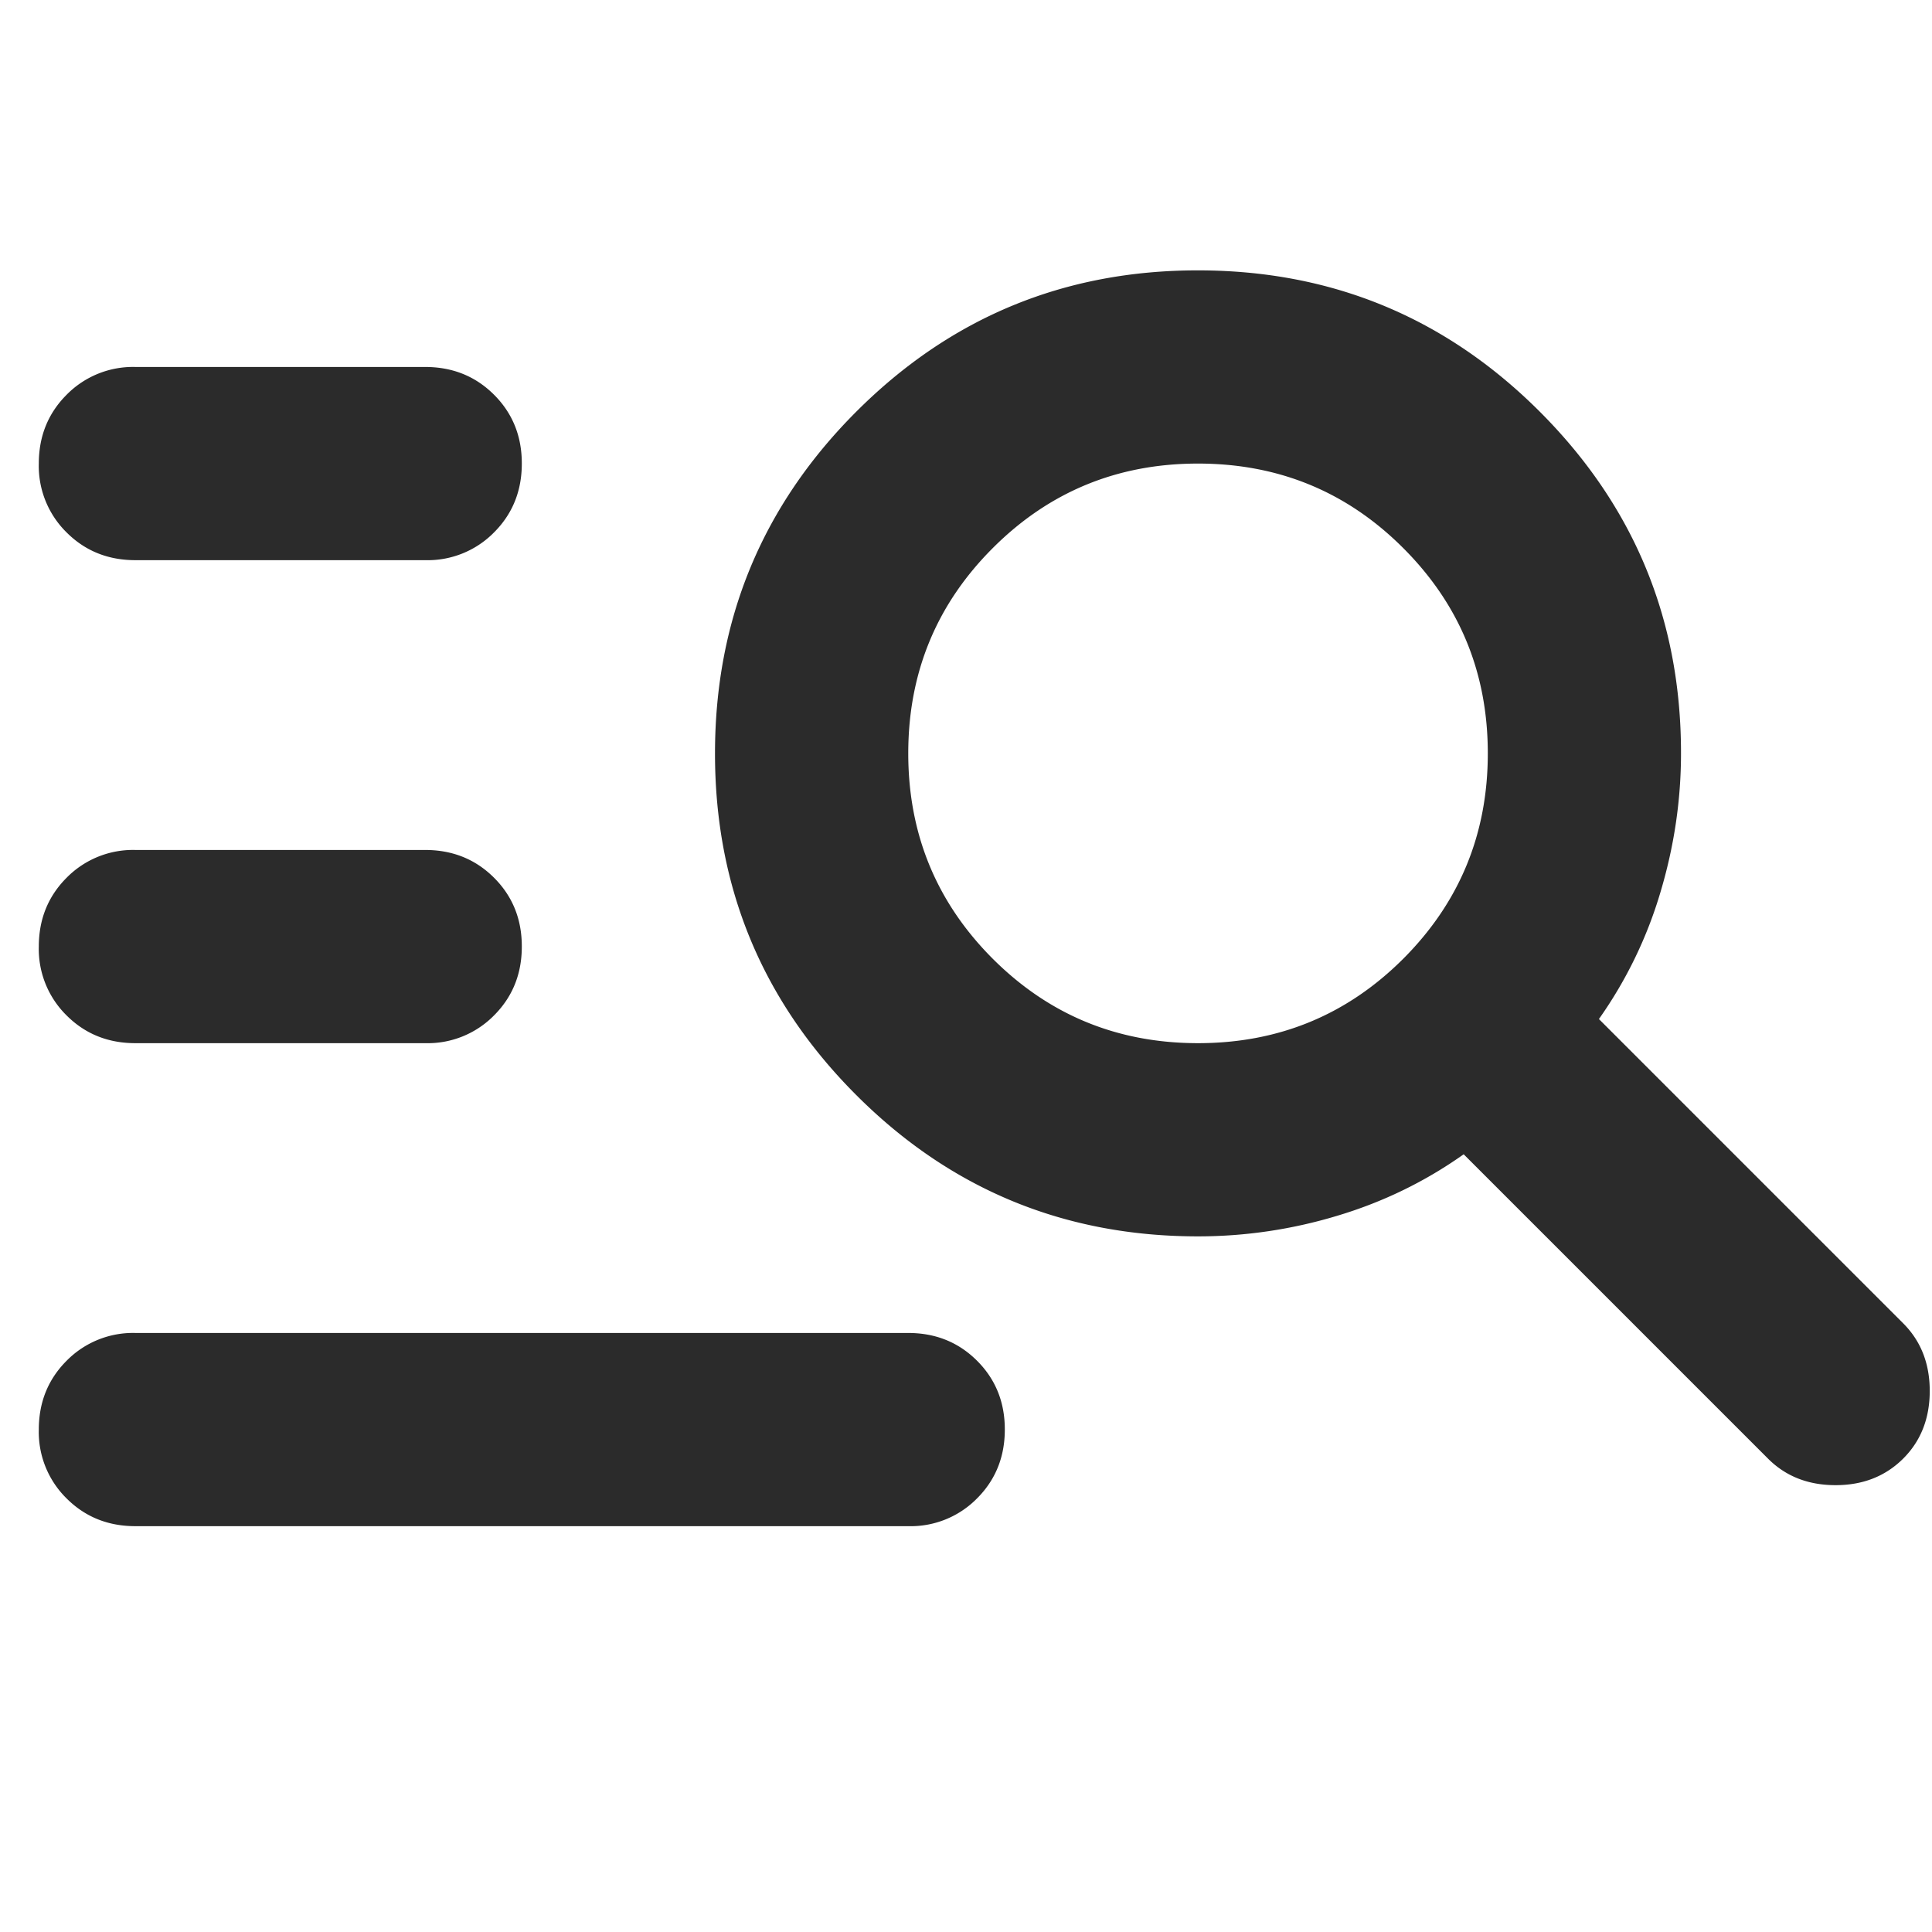 <svg width="35" height="35" fill="none" xmlns="http://www.w3.org/2000/svg"><path d="M2.453 10.148c-.496 0-.912-.168-1.248-.504a1.687 1.687 0 0 1-.502-1.246c0-.495.168-.911.504-1.247a1.687 1.687 0 0 1 1.246-.503h5.25c.496 0 .912.168 1.248.504.336.336.503.752.502 1.246 0 .496-.168.912-.504 1.248a1.686 1.686 0 0 1-1.246.502h-5.25Zm0 8.75c-.496 0-.912-.168-1.248-.504a1.687 1.687 0 0 1-.502-1.246c0-.495.168-.911.504-1.247a1.687 1.687 0 0 1 1.246-.503h5.25c.496 0 .912.168 1.248.504.336.336.503.752.502 1.246 0 .496-.168.912-.504 1.248a1.686 1.686 0 0 1-1.246.502h-5.25Zm29.575 7.525-5.512-5.512c-.7.496-1.466.868-2.298 1.116a8.7 8.7 0 0 1-2.515.371c-2.42 0-4.485-.853-6.191-2.56-1.707-1.707-2.56-3.77-2.559-6.19 0-2.42.854-4.484 2.56-6.191 1.707-1.707 3.77-2.56 6.19-2.559 2.421 0 4.485.854 6.192 2.56 1.707 1.708 2.56 3.77 2.558 6.19 0 .846-.124 1.685-.373 2.517a7.818 7.818 0 0 1-1.114 2.296l5.512 5.512c.321.321.481.73.481 1.225 0 .496-.16.905-.48 1.225-.322.321-.73.482-1.226.482s-.904-.16-1.225-.482Zm-10.325-7.525c1.459 0 2.698-.51 3.719-1.53 1.02-1.022 1.531-2.261 1.531-3.72 0-1.458-.51-2.697-1.531-3.718-1.02-1.021-2.26-1.532-3.719-1.532-1.458 0-2.698.51-3.719 1.532-1.02 1.02-1.53 2.26-1.53 3.718 0 1.459.51 2.698 1.53 3.72 1.021 1.02 2.26 1.53 3.72 1.53Zm-19.25 8.75c-.496 0-.912-.168-1.248-.504a1.687 1.687 0 0 1-.502-1.246c0-.495.168-.911.504-1.247a1.687 1.687 0 0 1 1.246-.503h14c.496 0 .912.168 1.248.504.336.336.503.752.502 1.246 0 .496-.168.912-.504 1.248a1.686 1.686 0 0 1-1.246.502h-14Z" fill="#2B2B2B"/></svg>